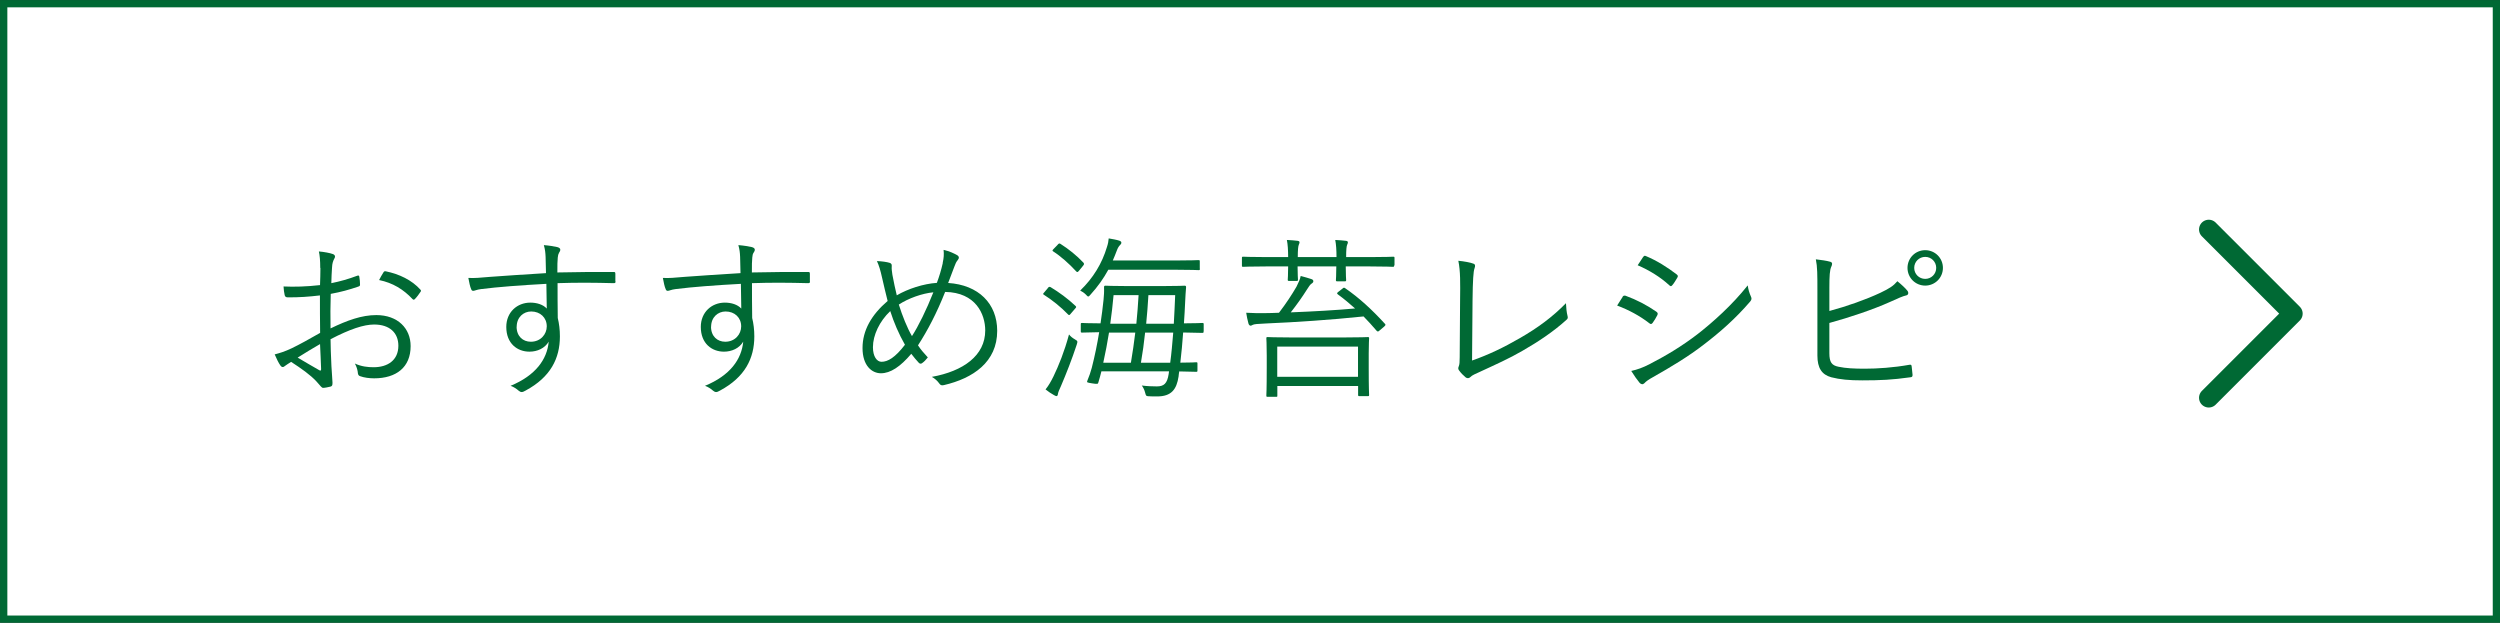<?xml version="1.0" encoding="UTF-8"?><svg xmlns="http://www.w3.org/2000/svg" viewBox="0 0 256.92 64"><rect x="0" y="0" width="256.92" height="64" fill="#333333" stroke="none"/><g id="a"/><g id="b"><g id="c"><rect x=".38" y=".38" width="256.17" height="63.25" style="fill:#fff; stroke:#006934; stroke-miterlimit:10; stroke-width:.75px;"/></g><g id="d"><g><path d="M32.91,27.53c0-.77-.05-1.28-.14-1.69,.56,.05,1.15,.16,1.44,.27,.14,.05,.22,.14,.22,.27,0,.07-.04,.14-.09,.23-.09,.18-.2,.4-.22,.92-.04,.49-.05,.99-.07,1.57,.9-.18,1.78-.43,2.65-.76,.14-.05,.22-.04,.23,.13,.04,.25,.07,.5,.07,.76,0,.16-.05,.18-.2,.23-.94,.32-1.73,.54-2.81,.74-.04,1.17-.04,2.36-.02,3.55,1.71-.83,3.21-1.37,4.7-1.37,2.21,0,3.53,1.37,3.53,3.19,0,2.18-1.48,3.31-3.75,3.31-.49,0-1.03-.07-1.44-.22-.18-.05-.23-.18-.25-.47-.04-.23-.11-.5-.29-.83,.67,.31,1.33,.38,1.93,.38,1.44,0,2.54-.72,2.54-2.21,0-1.31-.88-2.18-2.49-2.18-1.06,0-2.48,.47-4.48,1.51,0,.65,.04,1.64,.09,2.75,.04,.85,.11,1.42,.11,1.71,0,.25-.02,.36-.2,.41-.22,.05-.56,.13-.76,.13-.16,0-.25-.18-.68-.65-.65-.7-1.55-1.33-2.61-2.02-.27,.16-.45,.29-.61,.4-.09,.07-.16,.13-.25,.13-.11,0-.18-.07-.27-.2-.16-.23-.36-.63-.56-1.1,.5-.13,1.04-.29,1.75-.63,.79-.38,1.82-.95,2.92-1.58-.02-1.28-.02-2.61-.02-3.85-1.21,.14-2.04,.2-3.29,.2-.23,0-.31-.09-.34-.27-.05-.22-.09-.5-.11-.85,1.1,.05,2.34,.02,3.75-.14,.02-.65,.04-1.15,.04-1.76Zm-2.32,9.22c.86,.5,1.48,.88,2.23,1.3,.13,.07,.18,.04,.18-.13-.04-.77-.05-1.57-.11-2.56-.83,.47-1.44,.86-2.3,1.39Zm8.8-8.73c.07-.13,.13-.16,.25-.14,1.4,.29,2.68,.9,3.57,1.89,.07,.09,.07,.14,0,.23-.14,.22-.38,.54-.58,.74-.09,.09-.16,.07-.23,0-.95-1.01-2.03-1.67-3.44-1.96,.13-.27,.27-.5,.43-.76Z" style="fill:#006934;"/><path d="M63.26,28.92c0,.16-.05,.18-.23,.18-1.93-.05-3.69-.07-5.73,0,0,1.13,0,2.38,.02,3.58,.14,.56,.22,1.21,.22,1.89,0,2.27-.97,4.19-3.51,5.56-.18,.11-.32,.16-.41,.16-.11,0-.22-.05-.32-.14-.2-.18-.52-.4-.83-.5,2.57-1.06,3.76-2.72,3.92-4.54-.4,.68-1.17,1.03-1.98,1.03-1.24,0-2.38-.83-2.38-2.54,0-1.53,1.13-2.5,2.47-2.5,.68,0,1.31,.2,1.69,.61-.02-.88-.02-1.69-.04-2.54-2.58,.14-5.01,.32-6.72,.54-.43,.05-.65,.18-.79,.18-.11,0-.18-.05-.22-.18-.11-.23-.2-.67-.29-1.15,.61,.04,1.21-.02,2.27-.11,1.46-.11,3.31-.23,5.71-.38-.02-.74-.02-1.1-.04-1.67-.02-.45-.05-.74-.18-1.21,.54,.04,1.06,.13,1.37,.2,.2,.05,.32,.14,.32,.27,0,.11-.05,.2-.13,.32-.07,.13-.11,.25-.13,.49-.04,.4-.04,.74-.04,1.53,2-.05,3.76-.05,5.76-.05,.16,0,.2,.02,.2,.2v.77Zm-10.17,4.65c0,.99,.65,1.55,1.46,1.55,1.01,0,1.64-.77,1.64-1.58,0-.9-.67-1.53-1.6-1.53-.79,0-1.49,.59-1.49,1.57Z" style="fill:#006934;"/><path d="M83.24,28.92c0,.16-.05,.18-.23,.18-1.93-.05-3.69-.07-5.73,0,0,1.13,0,2.38,.02,3.58,.14,.56,.22,1.21,.22,1.89,0,2.27-.97,4.19-3.51,5.56-.18,.11-.32,.16-.41,.16-.11,0-.22-.05-.32-.14-.2-.18-.52-.4-.83-.5,2.58-1.06,3.76-2.72,3.93-4.54-.4,.68-1.17,1.03-1.98,1.03-1.24,0-2.38-.83-2.38-2.54,0-1.53,1.13-2.5,2.47-2.5,.68,0,1.31,.2,1.69,.61-.02-.88-.02-1.69-.04-2.54-2.58,.14-5.01,.32-6.72,.54-.43,.05-.65,.18-.79,.18-.11,0-.18-.05-.22-.18-.11-.23-.2-.67-.29-1.15,.61,.04,1.21-.02,2.27-.11,1.46-.11,3.31-.23,5.71-.38-.02-.74-.02-1.1-.04-1.67-.02-.45-.05-.74-.18-1.21,.54,.04,1.06,.13,1.37,.2,.2,.05,.32,.14,.32,.27,0,.11-.05,.2-.13,.32s-.11,.25-.13,.49c-.04,.4-.04,.74-.04,1.53,2-.05,3.76-.05,5.76-.05,.16,0,.2,.02,.2,.2v.77Zm-10.17,4.65c0,.99,.65,1.55,1.46,1.55,1.01,0,1.64-.77,1.64-1.58,0-.9-.67-1.53-1.6-1.53-.79,0-1.49,.59-1.49,1.57Z" style="fill:#006934;"/><path d="M96.88,27.01c.11-.49,.14-.86,.09-1.33,.63,.14,1.06,.36,1.39,.54,.23,.14,.22,.32,.07,.5-.18,.22-.23,.36-.36,.7-.16,.43-.34,.88-.63,1.66,3.12,.2,5.04,2.12,5.04,4.92,0,3.2-2.47,4.88-5.49,5.58-.25,.05-.34,0-.47-.18-.18-.25-.43-.49-.76-.67,3.22-.58,5.49-2.18,5.49-4.77,0-1.67-.97-3.91-4.12-3.96-.88,2.21-1.8,3.96-2.79,5.49,.27,.41,.59,.79,1.01,1.24-.2,.25-.36,.43-.59,.59-.09,.07-.22,.09-.34-.04-.23-.25-.5-.56-.77-.92-1.13,1.33-2.14,2-3.12,2-.92,0-1.89-.77-1.89-2.59s.92-3.42,2.58-4.84c-.18-.7-.4-1.64-.58-2.43-.16-.72-.31-1.22-.52-1.67,.52,.02,1.01,.09,1.3,.18,.22,.07,.23,.18,.22,.38-.02,.25,.02,.49,.07,.85,.14,.77,.31,1.53,.45,2.11,1.15-.67,2.74-1.19,4.12-1.28,.25-.67,.45-1.33,.61-2.05Zm-7.17,8.68c0,.94,.4,1.49,.88,1.49,.65,0,1.4-.43,2.41-1.75-.63-1.1-1.15-2.32-1.51-3.46-1.1,1.04-1.78,2.47-1.78,3.71Zm4.01-1.15c.65-.99,1.51-2.75,2.2-4.5-1.15,.11-2.56,.61-3.55,1.26,.36,1.15,.86,2.4,1.35,3.24Z" style="fill:#006934;"/><path d="M107.68,29.6c.11-.14,.18-.14,.29-.09,.86,.52,1.76,1.17,2.56,1.93,.09,.09,.09,.13-.02,.25l-.43,.5c-.18,.22-.2,.23-.31,.13-.74-.77-1.67-1.51-2.48-2.02-.13-.07-.11-.11,.02-.25l.38-.45Zm1.35,10.08c-.18,.38-.29,.65-.31,.81,0,.11-.07,.22-.14,.22s-.14-.04-.27-.11c-.31-.18-.54-.32-.86-.58,.34-.43,.54-.79,.81-1.33,.54-1.12,1.12-2.54,1.6-4.32,.18,.23,.36,.36,.63,.52,.27,.16,.27,.18,.16,.54-.49,1.49-1.08,2.99-1.62,4.25Zm-.34-14.53c.13-.14,.18-.16,.29-.09,.85,.54,1.66,1.19,2.36,1.93,.09,.11,.09,.18-.05,.34l-.4,.49c-.14,.16-.18,.18-.29,.07-.72-.79-1.62-1.58-2.36-2.05-.11-.07-.11-.11,.05-.27l.4-.41Zm14.62,2.47c0,.13-.02,.14-.14,.14-.09,0-.68-.04-2.43-.04h-6.84c-.49,.9-1.08,1.73-1.84,2.57-.11,.13-.16,.18-.22,.18-.07,0-.13-.07-.25-.2-.18-.18-.38-.31-.58-.41,1.33-1.28,2.25-2.79,2.75-4.48,.11-.32,.16-.61,.18-.88,.41,.07,.81,.14,1.08,.23,.13,.04,.22,.11,.22,.2,0,.11-.05,.18-.13,.25-.11,.11-.23,.27-.34,.58-.13,.36-.27,.68-.41,1.01h6.37c1.75,0,2.34-.04,2.43-.04,.13,0,.14,.02,.14,.14v.74Zm.38,6.45c0,.13-.02,.14-.16,.14-.07,0-.59-.02-1.94-.04-.07,1.08-.18,2.12-.29,3.1,1.12,0,1.55-.04,1.62-.04,.13,0,.14,.02,.14,.14v.7c0,.13-.02,.14-.14,.14-.07,0-.54-.02-1.73-.04-.04,.18-.05,.36-.07,.52-.2,1.33-.74,2.05-2.2,2.05-.38,0-.65,0-.9-.02-.23-.02-.25-.02-.34-.38-.07-.27-.18-.5-.34-.72,.54,.07,1.12,.09,1.55,.09,.72,0,1.06-.29,1.21-1.26l.04-.29h-6.95c-.09,.38-.2,.76-.31,1.13-.05,.18-.07,.2-.63,.11-.56-.09-.58-.09-.5-.29,.2-.47,.32-.85,.45-1.31,.31-1.21,.56-2.43,.76-3.66-1.19,.02-1.66,.04-1.75,.04-.13,0-.14-.02-.14-.14v-.72c0-.11,.02-.13,.14-.13,.09,0,.59,.04,1.89,.04,.13-.81,.22-1.62,.31-2.43,.04-.41,.07-.85,.05-1.28,0-.13,.04-.16,.16-.16,.11,0,.65,.04,2.27,.04h3.57c1.64,0,2.18-.04,2.27-.04,.13,0,.16,.04,.16,.16-.04,.47-.07,.95-.09,1.42-.04,.77-.07,1.53-.13,2.29,1.3,0,1.8-.04,1.87-.04,.14,0,.16,.02,.16,.13v.72Zm-9.72,.11c-.16,1.01-.36,2.05-.59,3.1h2.84c.18-1.03,.32-2.07,.45-3.1h-2.7Zm.47-3.85c-.09,.97-.2,1.96-.34,2.94h2.68c.09-.97,.18-1.94,.23-2.94h-2.58Zm3.24,3.85c-.11,1.04-.25,2.07-.43,3.1h3.01c.13-.94,.22-2.02,.31-3.1h-2.88Zm.34-3.85c-.05,.99-.14,1.96-.23,2.94h2.84c.05-1.01,.11-2.02,.14-2.94h-2.75Z" style="fill:#006934;"/><path d="M143.27,27.28c0,.13-.02,.14-.14,.14-.11,0-.67-.04-2.36-.04h-2.47c0,.94,.04,1.28,.04,1.39,0,.13-.02,.14-.14,.14h-.77c-.13,0-.14-.02-.14-.14,0-.11,.04-.45,.04-1.39h-3.98c0,.9,.04,1.24,.04,1.35,0,.13-.02,.14-.14,.14h-.77c-.13,0-.14-.02-.14-.14,0-.11,.04-.45,.04-1.35h-2.25c-1.69,0-2.27,.04-2.36,.04-.13,0-.14-.02-.14-.14v-.76c0-.13,.02-.14,.14-.14,.09,0,.67,.04,2.36,.04h2.25c0-.7-.04-1.31-.13-1.76,.41,.02,.81,.05,1.12,.09,.11,.02,.18,.07,.18,.14,0,.09-.02,.14-.07,.25-.07,.14-.11,.54-.11,1.28h3.98c0-.7-.04-1.31-.13-1.76,.41,.02,.81,.05,1.12,.09,.11,.02,.18,.07,.18,.14,0,.09-.02,.14-.07,.25-.07,.14-.11,.54-.11,1.28h2.47c1.69,0,2.25-.04,2.36-.04,.13,0,.14,.02,.14,.14v.76Zm-5.33,2.4c.14-.13,.18-.14,.29-.07,1.44,.99,2.77,2.21,4.1,3.67,.09,.09,.07,.14-.09,.29l-.45,.38c-.14,.13-.2,.16-.31,.05-.45-.52-.9-1.03-1.35-1.48-3.47,.36-6.95,.59-9.99,.72-.94,.04-1.24,.07-1.39,.14-.09,.05-.16,.09-.23,.09-.09,0-.18-.09-.22-.23-.09-.34-.18-.74-.23-1.1,.79,.04,1.31,.05,1.84,.04,.5,0,1.01-.02,1.53-.04,.77-1.01,1.31-1.84,1.8-2.68,.2-.4,.38-.79,.43-1.1,.43,.11,.79,.22,1.1,.32,.16,.05,.2,.14,.2,.22,0,.09-.05,.16-.16,.23-.18,.11-.31,.34-.5,.63-.5,.79-1.01,1.51-1.66,2.34,2.29-.09,4.61-.22,6.61-.4-.58-.52-1.17-1.01-1.76-1.44-.13-.09-.11-.16,.04-.27l.41-.32Zm2.72,8.05c0,2.38,.04,2.75,.04,2.84,0,.13-.02,.14-.14,.14h-.86c-.11,0-.13-.02-.13-.14v-.9h-8.3v.97c0,.13,0,.14-.13,.14h-.86c-.13,0-.14-.02-.14-.14,0-.09,.04-.49,.04-2.88v-1.22c0-1.24-.04-1.67-.04-1.76,0-.13,.02-.14,.14-.14,.11,0,.72,.04,2.5,.04h5.28c1.78,0,2.4-.04,2.5-.04,.13,0,.14,.02,.14,.14,0,.09-.04,.5-.04,1.55v1.4Zm-1.1-2.11h-8.3v3.1h8.3v-3.1Z" style="fill:#006934;"/><path d="M151.26,37.06c1.73-.61,3.24-1.33,4.95-2.32,1.84-1.06,3.33-2.16,4.72-3.58,.02,.47,.07,.95,.16,1.3,.05,.18,.04,.29-.11,.41-1.33,1.21-2.93,2.27-4.5,3.17-1.39,.81-2.77,1.42-4.41,2.18-.43,.2-.79,.34-.95,.52-.16,.16-.34,.16-.5,.04-.22-.18-.49-.45-.68-.72-.11-.14-.09-.27-.02-.43,.07-.18,.09-.4,.09-.92l.04-5.82c.02-1.84,.04-3.01-.18-4.09,.56,.05,1.26,.18,1.53,.29,.22,.07,.23,.22,.13,.5-.11,.27-.18,1.22-.2,3.28l-.05,6.19Z" style="fill:#006934;"/><path d="M166.74,30.52c.07-.13,.16-.16,.31-.13,1.17,.43,2.2,.97,3.17,1.64,.18,.13,.16,.23,.09,.38-.13,.25-.31,.56-.47,.77-.11,.14-.2,.16-.34,.04-.99-.77-2.12-1.37-3.31-1.82,.23-.34,.43-.7,.56-.88Zm2.79,6.9c1.66-.86,3.26-1.8,4.95-3.1,1.55-1.21,3.51-2.95,5.13-4.99,.07,.47,.16,.76,.34,1.17,.09,.18,.05,.32-.09,.49-1.51,1.76-3.08,3.13-4.75,4.41-1.6,1.24-3.37,2.3-5.26,3.37-.4,.22-.68,.41-.86,.61-.16,.16-.34,.13-.5-.05-.23-.27-.58-.77-.85-1.21,.63-.14,1.19-.34,1.89-.7Zm-.67-11c.11-.16,.16-.16,.32-.09,1.12,.47,2.16,1.13,3.13,1.87,.16,.13,.14,.2,.05,.36-.14,.23-.34,.58-.52,.77-.11,.13-.18,.09-.32-.04-.88-.81-2.05-1.53-3.22-2.03,.18-.25,.38-.59,.56-.85Z" style="fill:#006934;"/><path d="M188,31.96c1.76-.47,3.75-1.17,5.24-1.87,.94-.45,1.33-.7,1.75-1.19,.42,.34,.83,.72,1.04,.99,.14,.2,.09,.43-.14,.47-.32,.07-.79,.27-1.66,.67-1.76,.79-4.18,1.6-6.23,2.16v3.1c0,.95,.25,1.26,.94,1.4,.76,.16,1.62,.2,2.7,.2,1.3,0,2.95-.11,4.57-.4,.2-.04,.23,.02,.25,.18,.04,.29,.07,.63,.09,.86,0,.2-.07,.23-.29,.25-1.76,.25-3.04,.31-4.88,.31-1.35,0-2.3-.09-3.19-.32-.97-.27-1.42-.95-1.42-2.23v-6.7c0-1.6,0-2.41-.16-3.19,.58,.07,1.1,.14,1.48,.25,.27,.07,.2,.31,.11,.5-.16,.34-.2,.95-.2,2.16v2.4Zm11.67-4.43c0,1.01-.81,1.82-1.82,1.82s-1.82-.81-1.82-1.82,.81-1.82,1.82-1.82,1.82,.81,1.82,1.82Zm-2.95,0c0,.63,.5,1.13,1.13,1.13s1.13-.5,1.13-1.13-.5-1.13-1.13-1.13-1.13,.5-1.13,1.13Z" style="fill:#006934;"/></g><polyline points="226.99 23.58 235.64 32.23 226.99 40.88" style="fill:none; stroke:#006934; stroke-linecap:round; stroke-linejoin:round; stroke-width:2px;"/></g></g></svg>